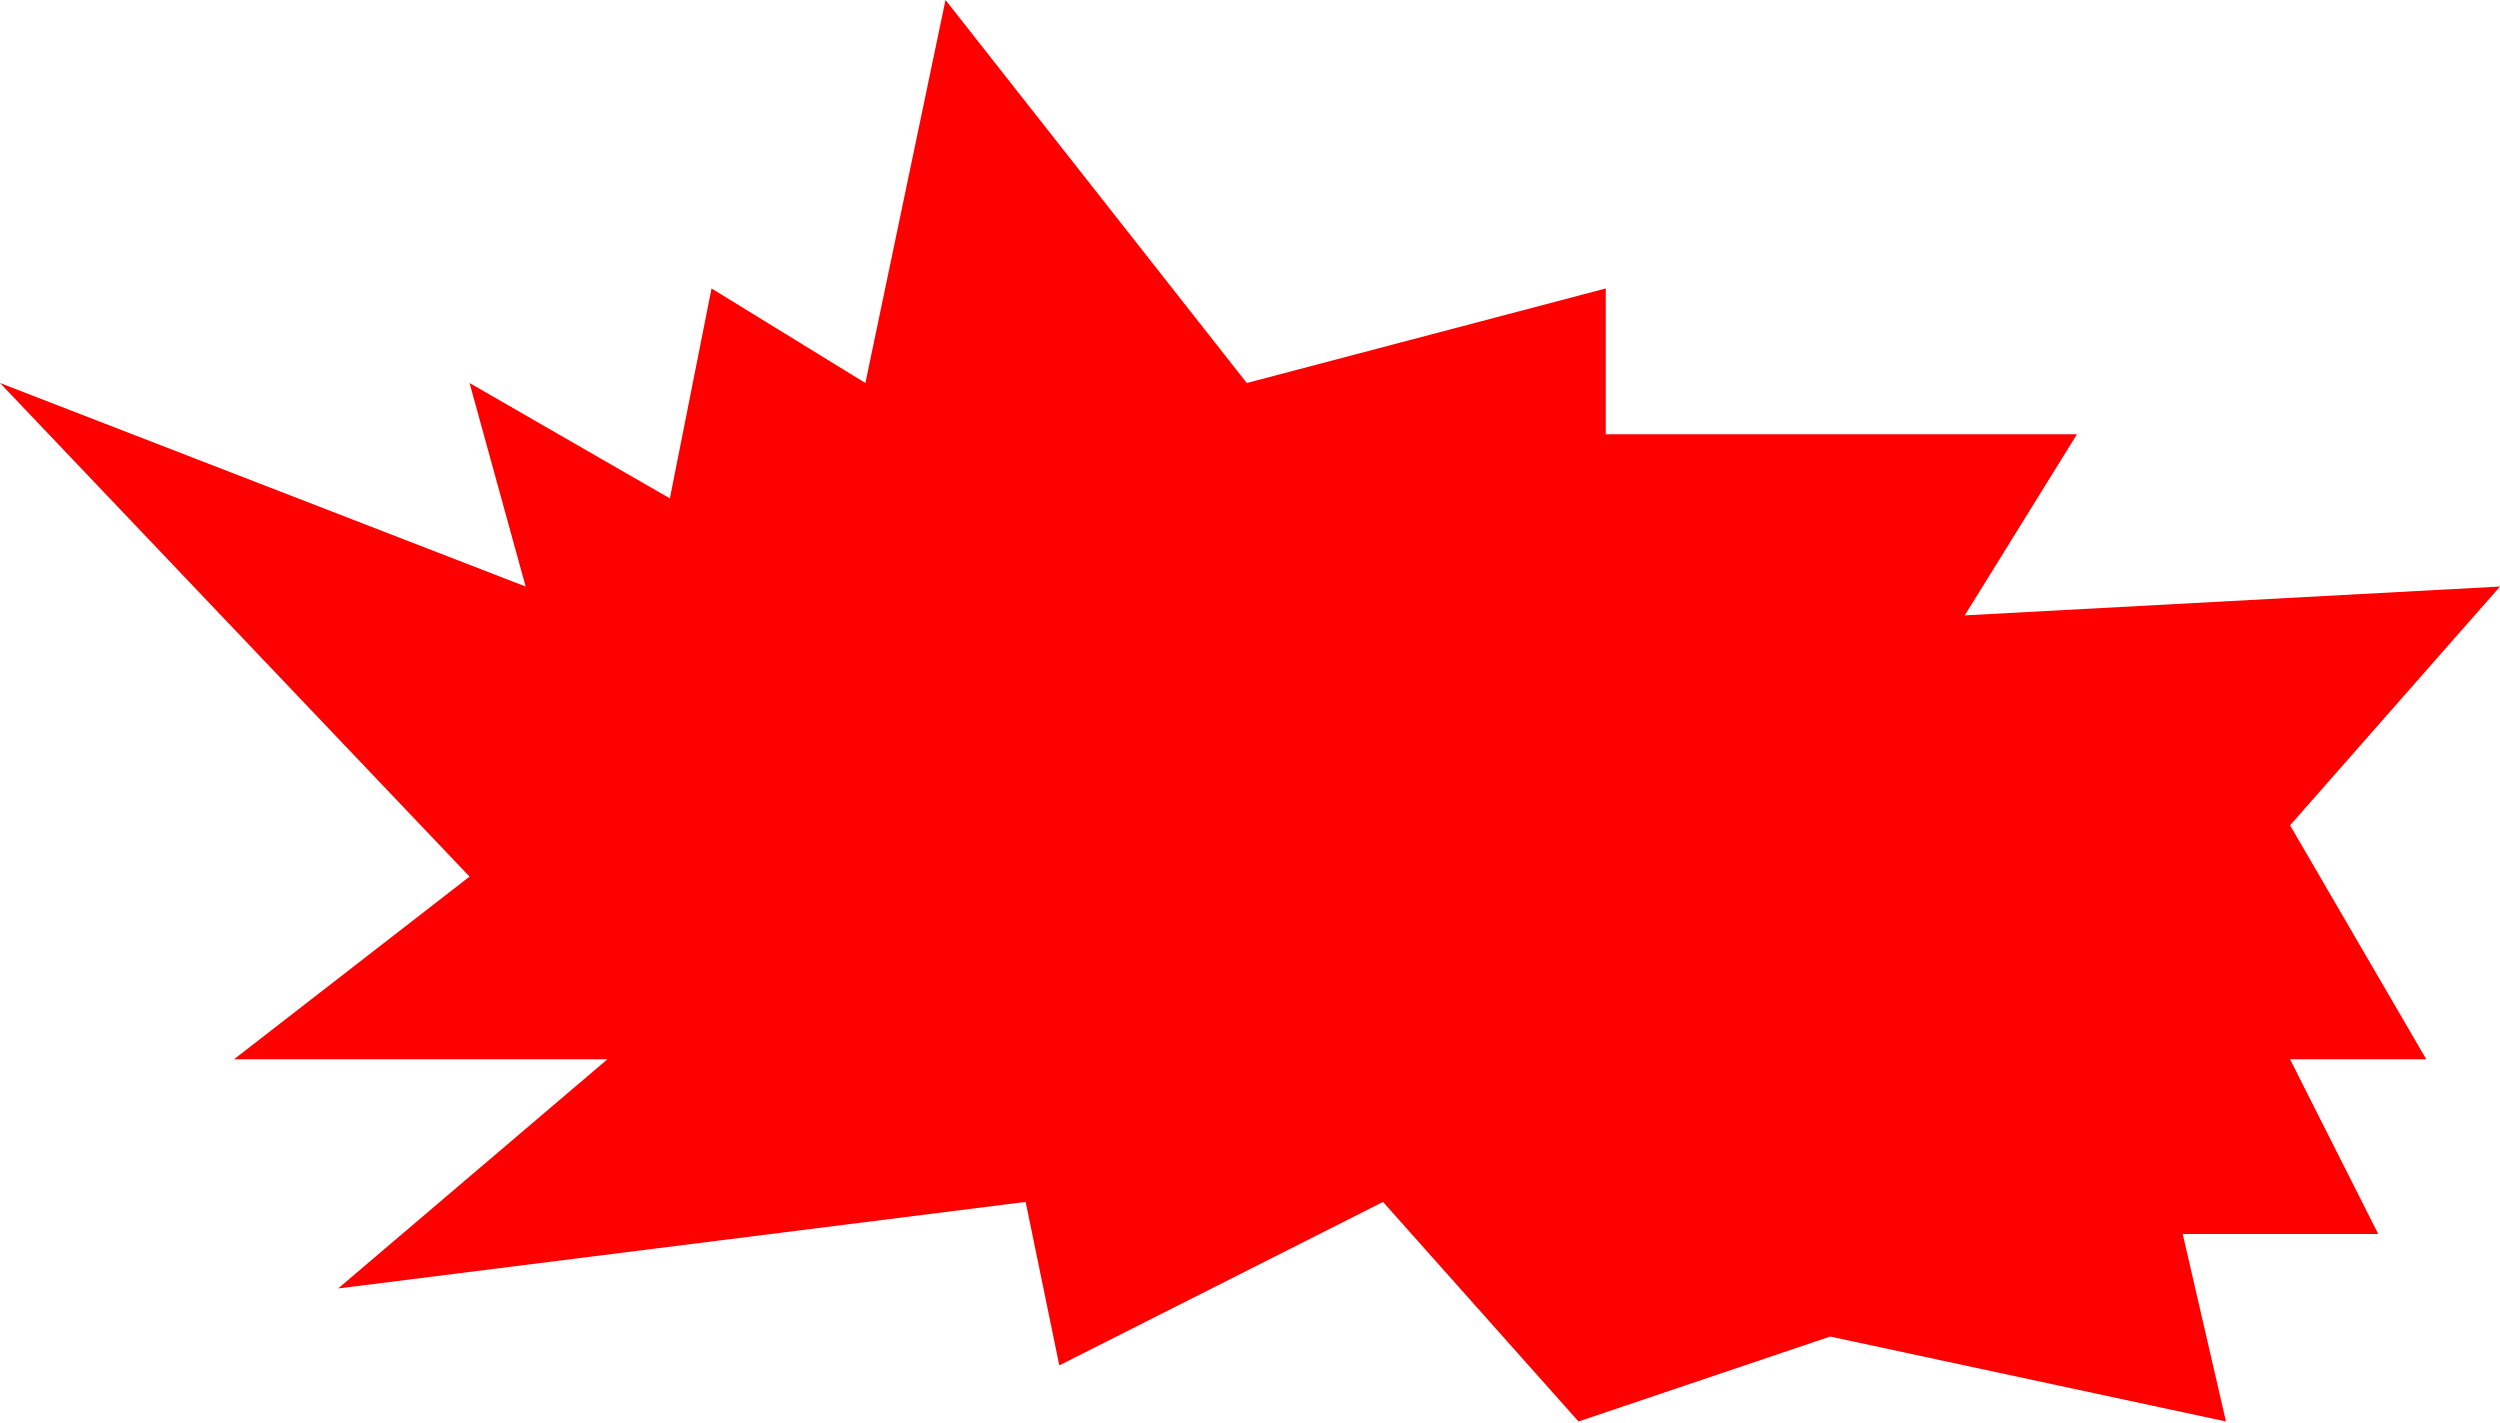 <?xml version="1.0" encoding="UTF-8"?> <svg xmlns="http://www.w3.org/2000/svg" width="780" height="444" viewBox="0 0 780 444" fill="none"> <path d="M105.5 402L320 375L330.5 426L431.5 375L492.5 443.5L571 417L694.5 443.5L681 385H742L714.5 330.5H757L714.5 257.5L780 183L613 192L648 135.5H501V90L389 119.5L295 0L270 119.5L222 90L209 155.5L146.5 119.5L164 183L0 119.5L146.5 273.5L73 330.5H189.5L105.5 402Z" fill="#FF0000"></path> </svg> 